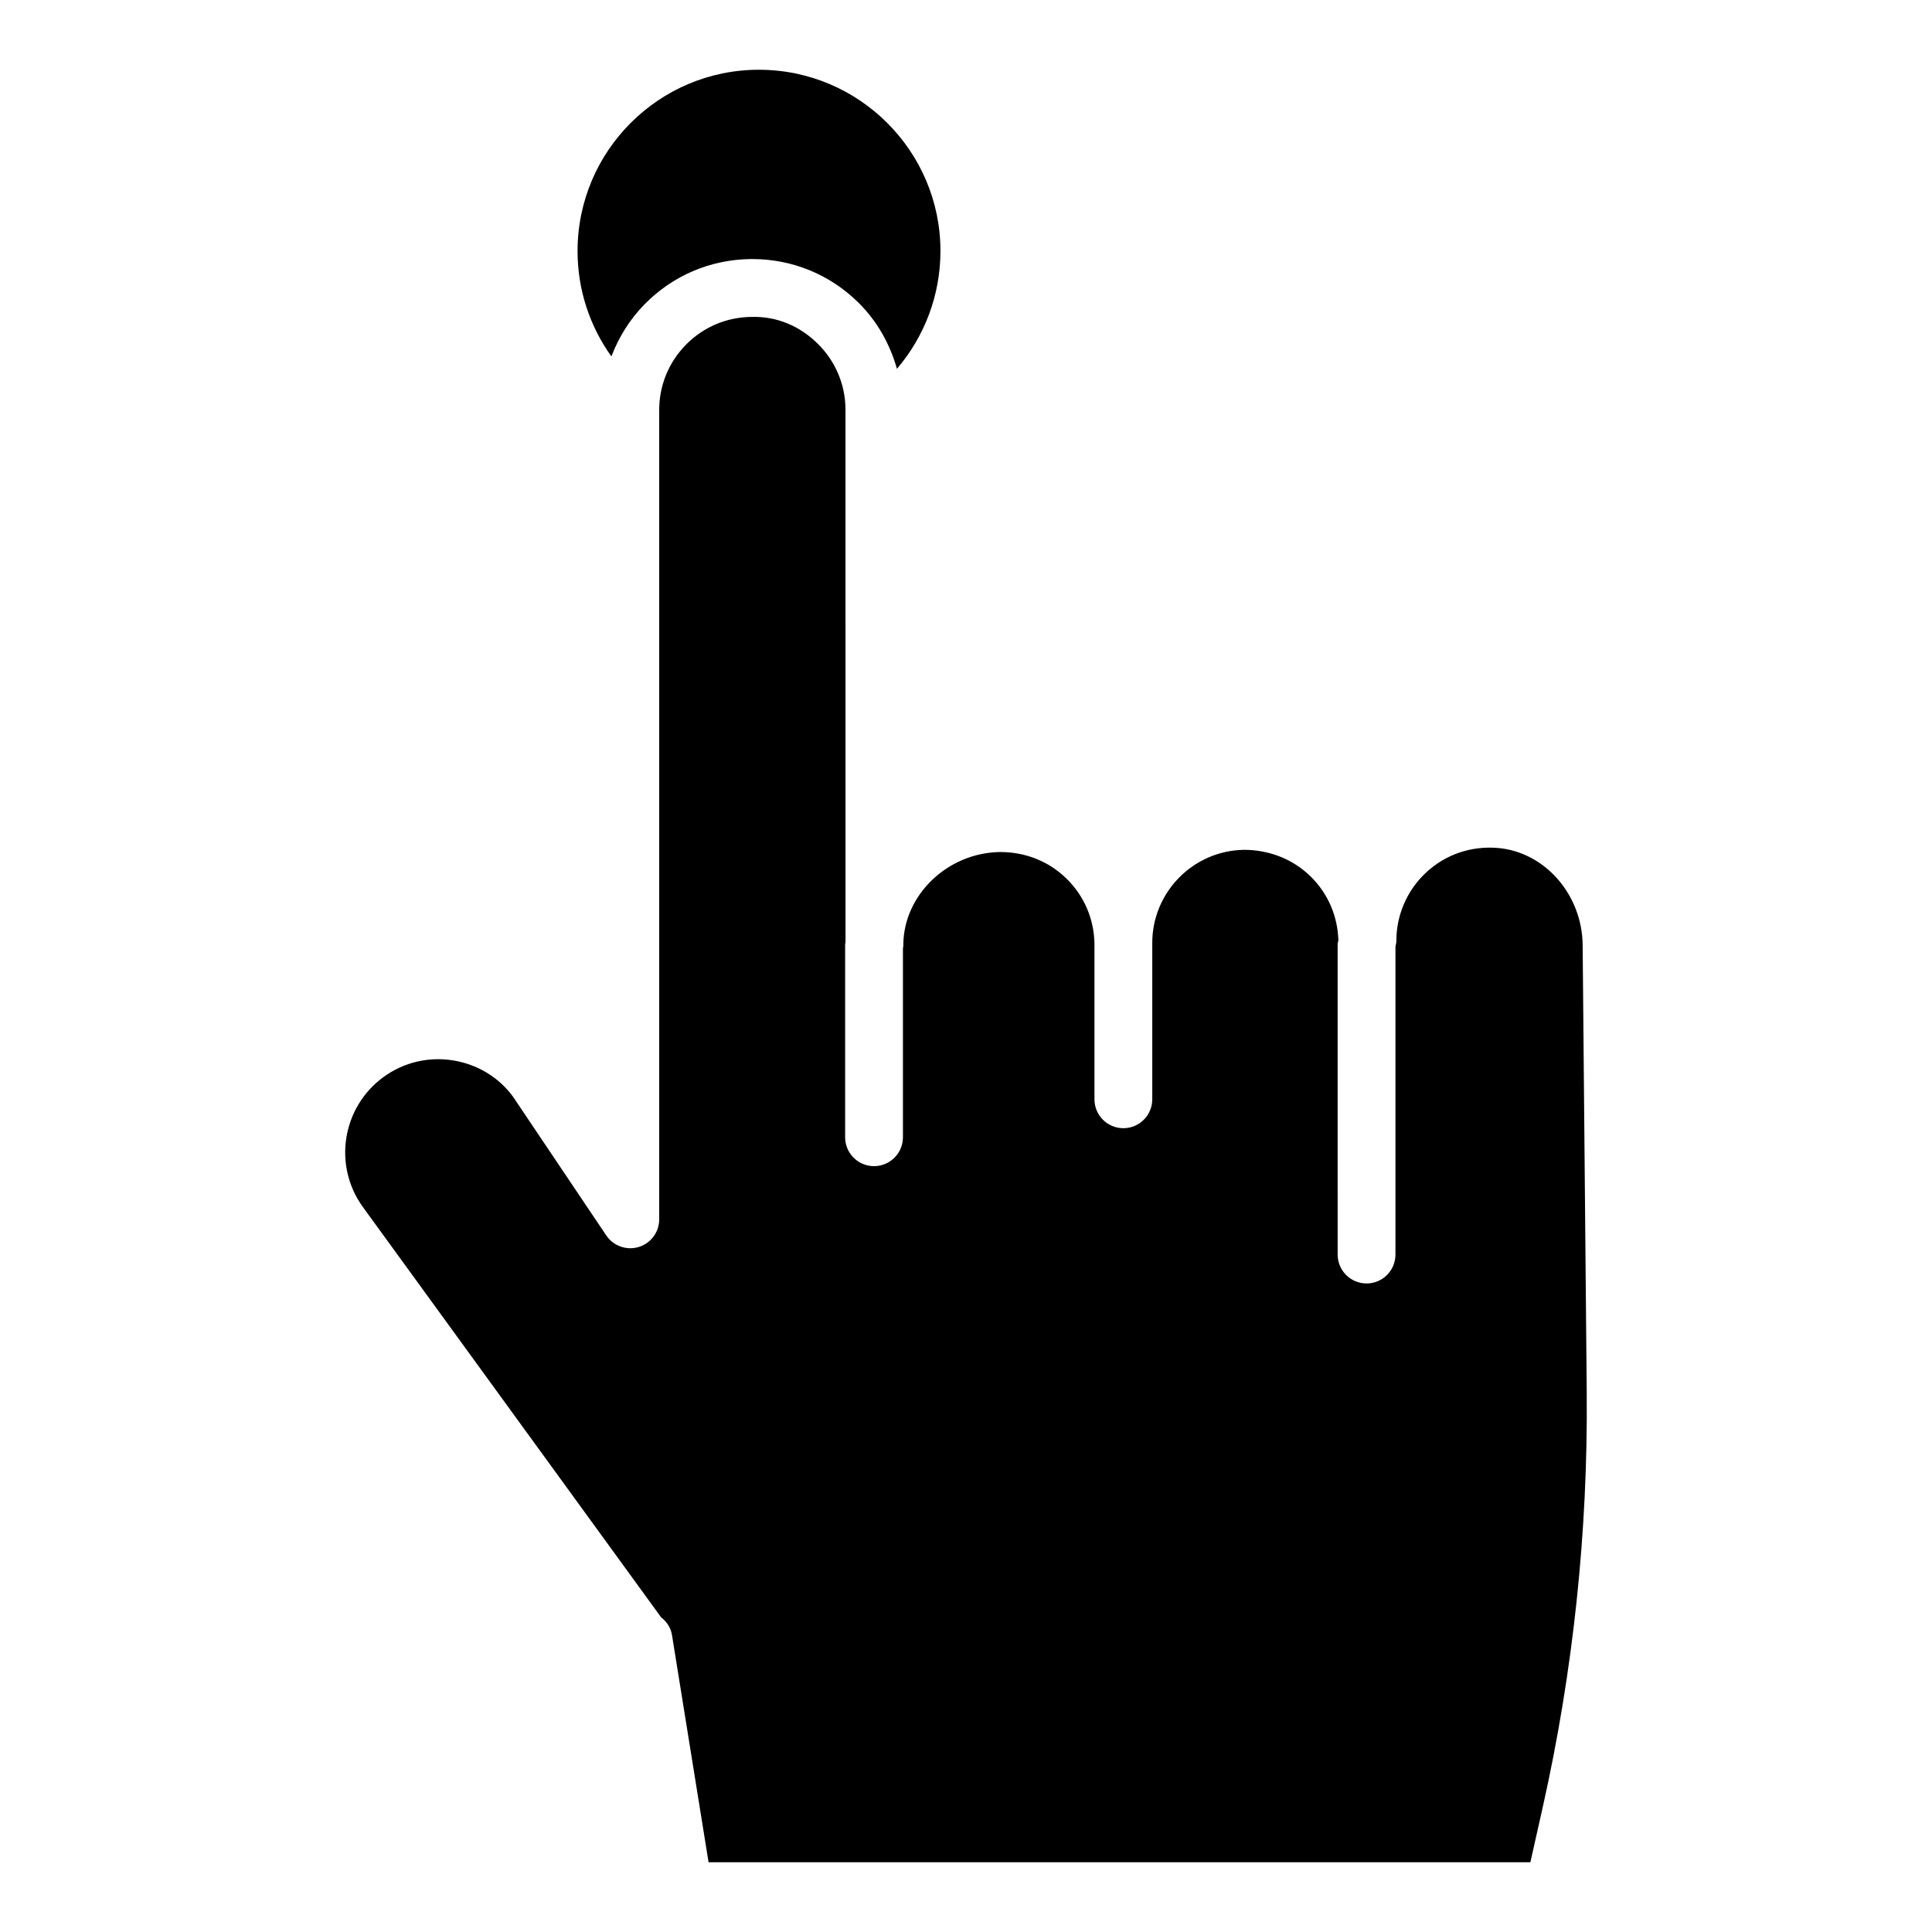 <?xml version="1.0" encoding="UTF-8"?>
<!-- Uploaded to: ICON Repo, www.iconrepo.com, Generator: ICON Repo Mixer Tools -->
<svg fill="#000000" width="800px" height="800px" version="1.1" viewBox="144 144 512 512" xmlns="http://www.w3.org/2000/svg">
 <g>
  <path d="m563.42 394.48v-0.004c-0.121-13.363-9.98-24.676-22.461-25.754-7.07-0.59-13.828 1.684-18.988 6.469-5.102 4.719-7.984 11.402-7.922 18.344v0.004c0.004 0.441-0.172 0.824-0.238 1.242v81.688c0 4.231-3.426 7.66-7.66 7.66-4.234 0-7.66-3.43-7.66-7.66l-0.004-82.281c0-0.34 0.152-0.633 0.195-0.961-0.176-6.422-2.742-12.426-7.34-16.945-4.699-4.617-10.961-7.027-17.523-7.07-13.602 0.125-24.578 11.293-24.457 24.906v0.066 41.141c0 4.231-3.426 7.66-7.66 7.66s-7.66-3.43-7.66-7.66v-41.074c-0.059-6.59-2.68-12.77-7.387-17.387-4.707-4.617-10.867-7.051-17.52-7.07-13.922 0.129-25.605 11.285-25.746 24.469v0.504c0 0.176-0.09 0.328-0.102 0.5v50.117c0 4.231-3.43 7.66-7.66 7.66s-7.66-3.43-7.66-7.66v-51.203c0-0.176 0.09-0.324 0.102-0.5l-0.008-141.31c-0.059-6.523-2.684-12.699-7.387-17.316-4.707-4.621-10.707-7.254-17.52-7.07-6.594 0.059-12.773 2.684-17.387 7.387-4.621 4.707-7.129 10.926-7.07 17.52v214.25c0 3.371-2.203 6.344-5.43 7.328-3.215 0.969-6.707-0.254-8.594-3.055l-24.691-36.734c-3.711-5.113-9.426-8.625-15.941-9.668-6.496-1.031-13.039 0.52-18.371 4.387-11.02 7.992-13.488 23.453-5.504 34.473l79.047 108.75c1.477 1.148 2.559 2.758 2.859 4.617l9.703 60.27h217.79l3.238-14.414c8.09-36.035 12.023-73.059 11.695-110.05z"/>
  <path d="m314.83 224.63c7.488-7.629 17.496-11.879 28.184-11.977h0.379c10.543 0 20.477 4.059 28.012 11.457 5.027 4.938 8.422 11.027 10.293 17.625 7.328-8.578 11.531-19.551 11.531-31.211 0-26.488-21.59-48.039-48.129-48.039-26.488 0-48.043 21.551-48.043 48.047 0 10.234 3.215 19.891 8.969 27.93 1.938-5.098 4.863-9.816 8.805-13.832z"/>
 </g>
</svg>